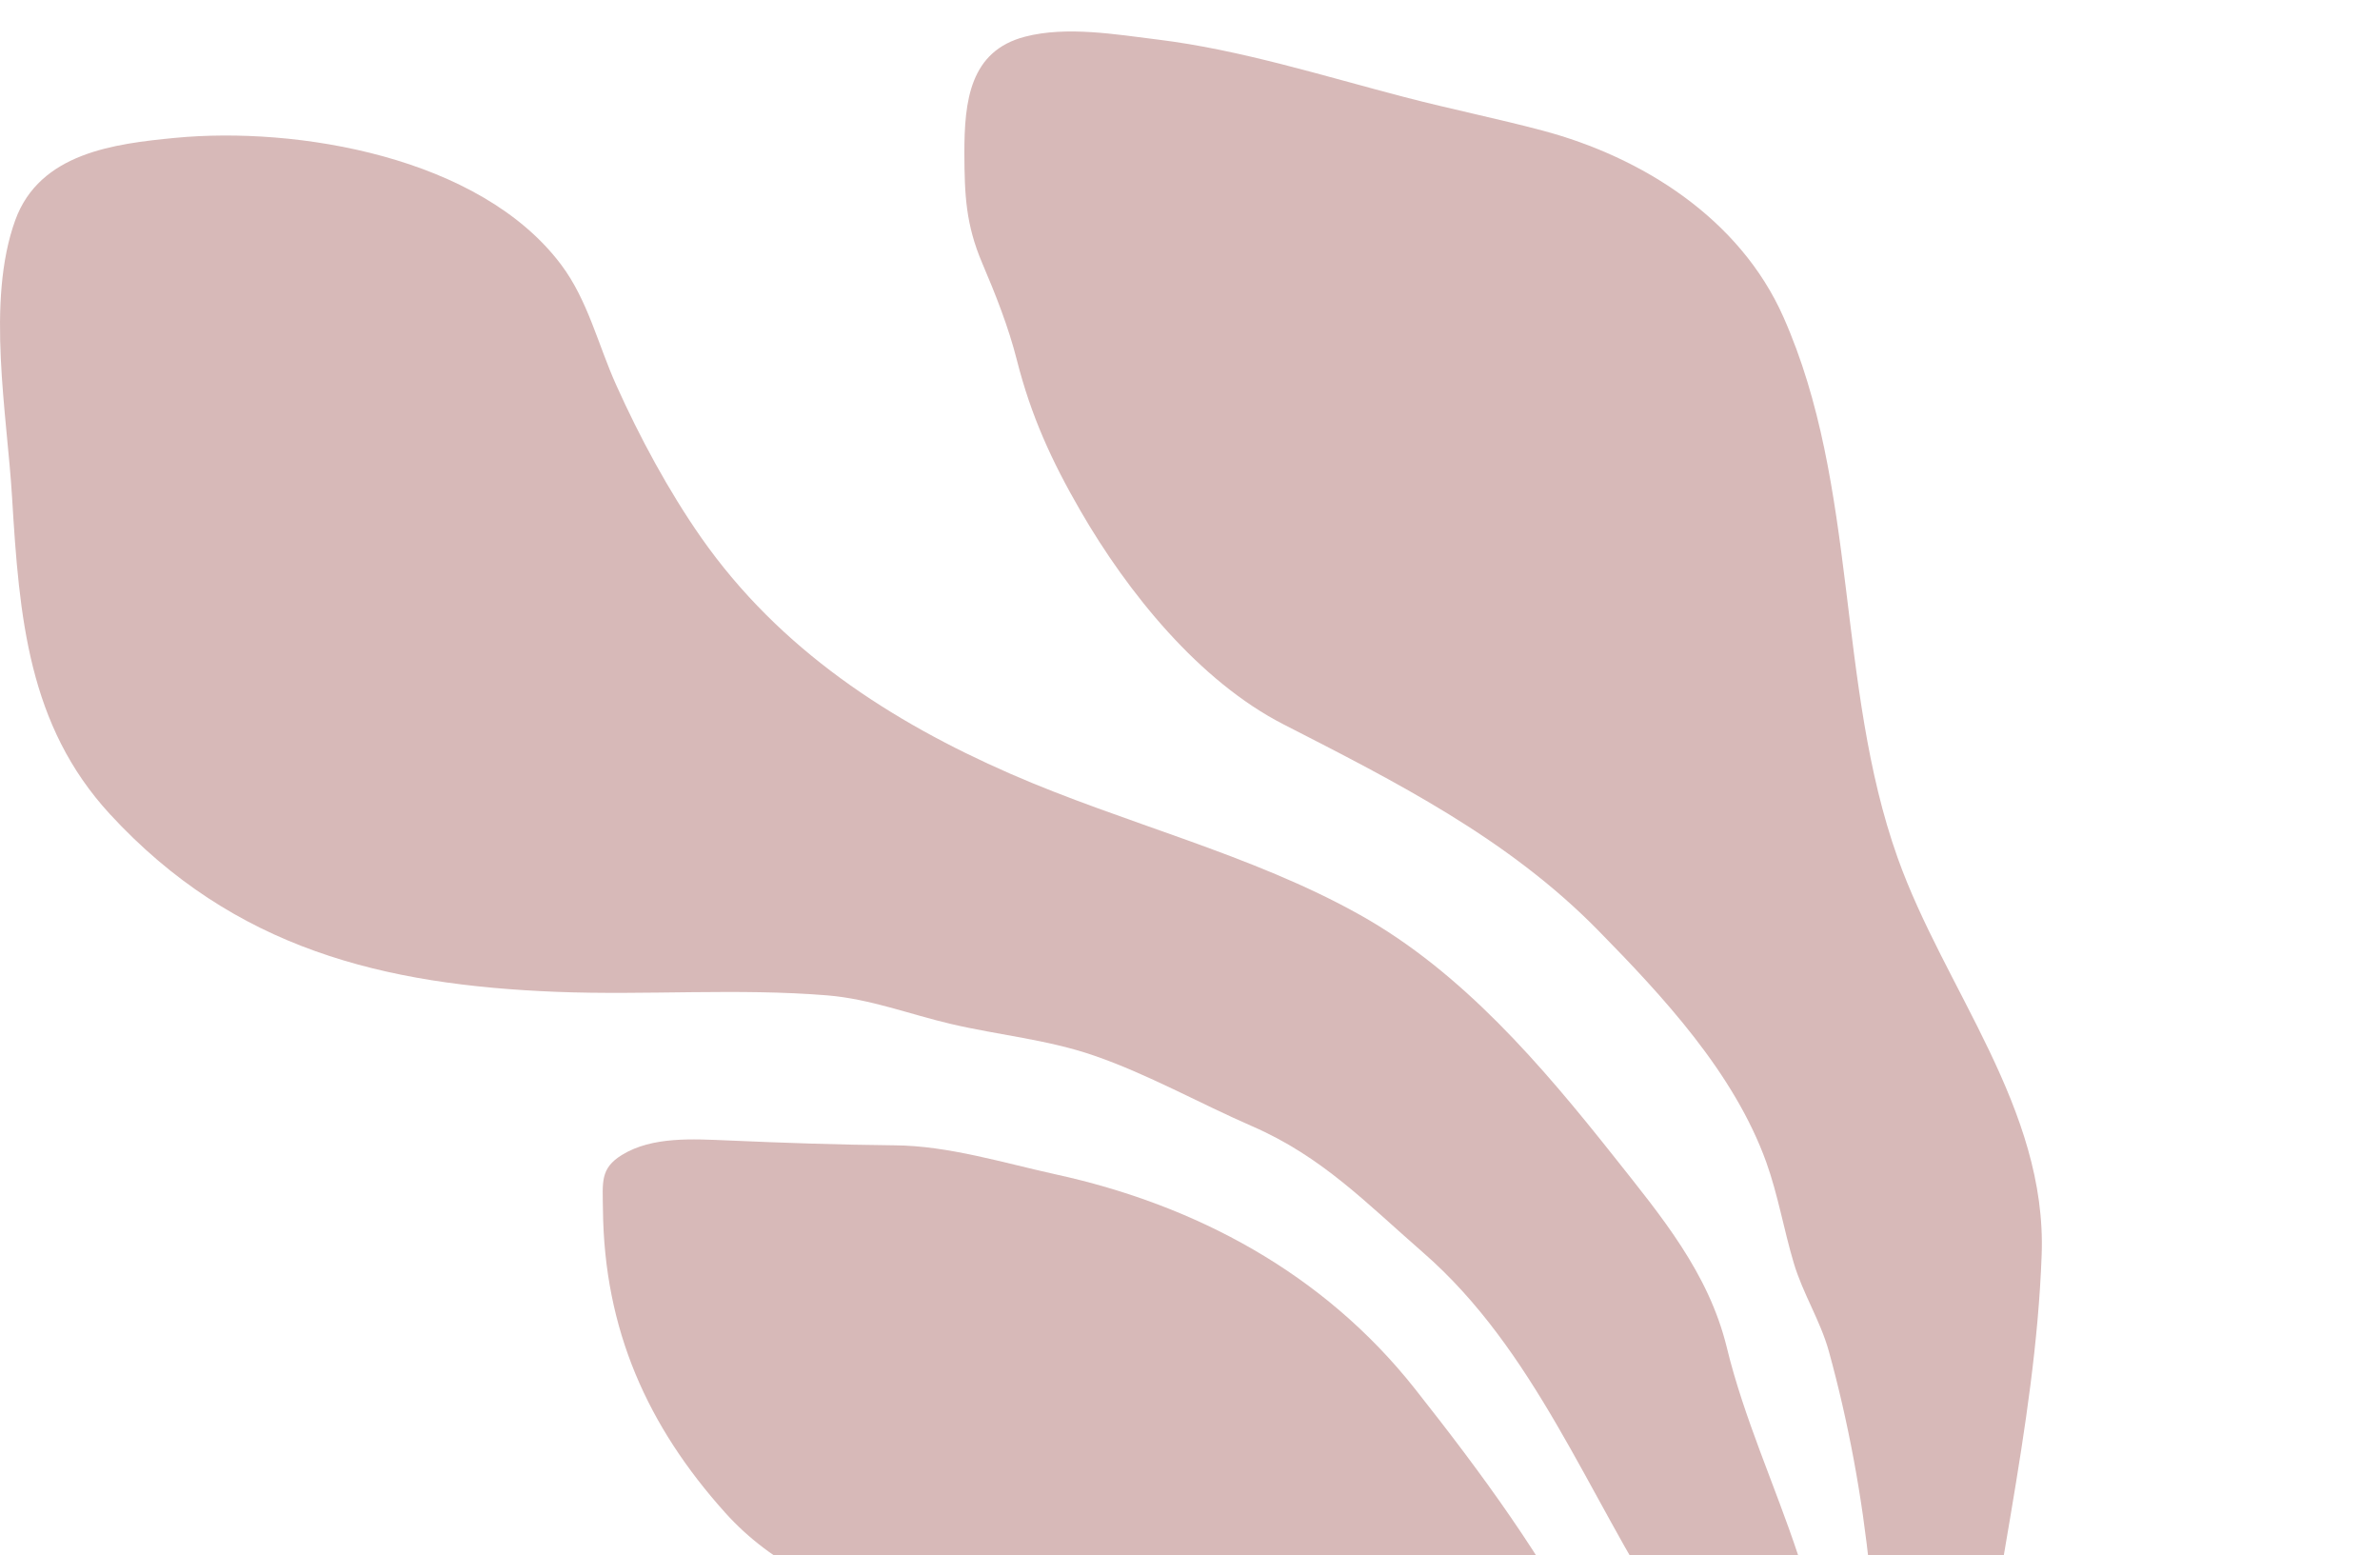<svg width="545" height="356" viewBox="0 0 545 356" fill="none" xmlns="http://www.w3.org/2000/svg">
<path d="M444.087 537.898C444.087 537.898 444.351 537.859 444.498 537.763C444.948 537.444 444.66 535.949 444.677 535.57C444.668 534.262 444.709 532.868 444.798 531.549C444.991 529.136 445.307 526.75 445.152 524.327C444.881 520.35 444.382 516.548 444.729 512.511C445.314 505.401 445.709 498.284 445.439 491.152C445.318 488.418 445.363 485.655 445.046 482.943C444.812 481.045 444.383 479.011 444.528 477.129C444.77 474.186 445.013 471.242 445.292 468.274C445.845 462.369 446.428 456.47 447.041 450.578C448.604 435.71 450.32 420.874 451.693 405.998C455.364 366.34 466.072 327.156 467.525 287.283C468.752 253.734 445.261 226.442 434.556 196.415C420.394 156.7 425.623 111.35 408.37 72.54C398.347 49.955 375.959 35.93 353.215 29.891C343.324 27.25 332.023 24.946 321.637 22.232C303.066 17.398 284.045 11.384 265.163 9.065C255.505 7.875 244.225 5.926 234.713 8.4C222.099 11.681 220.821 23.105 220.834 35.057C220.861 44.686 221.178 51.445 224.92 60.237C227.984 67.42 230.911 74.797 232.839 82.376C236.099 95.24 240.826 105.548 247.422 116.954C258.261 135.698 274.584 155.924 293.896 165.823C319.735 179.051 345.266 191.927 365.914 212.944C380.769 228.079 397.094 245.597 404.47 266.091C407.151 273.574 408.47 281.47 410.74 289.09C412.816 296.127 416.827 302.3 418.78 309.31C423.283 325.625 426.449 342.835 428.157 359.704C430.694 384.683 429.249 409.805 430.439 434.817C430.882 443.993 432.349 452.844 434.09 461.753C435.457 468.672 436.075 475.367 437.151 482.16C438.292 489.093 439.2 496.074 440.01 503.065C440.415 506.56 440.783 510.08 441.097 513.556C441.375 516.451 441.983 519.289 442.139 522.158C442.306 525.125 442.32 528.059 442.517 531.033C442.538 531.388 442.665 537.692 444.076 537.801" fill="#D7B9B8"/>
<path d="M463.627 509.381C464.562 509.693 464.811 509.381 464.406 508.197C463.783 506.389 462.692 504.737 461.912 503.054C460.136 499.189 458.078 495.292 456.769 491.24C456.302 489.806 455.772 488.372 455.148 486.97C455.148 486.907 455.086 486.845 455.055 486.783C451.938 480.174 449.662 472.974 446.982 466.116C444.176 459.01 441.34 451.872 438.69 444.671C427.936 415.558 421.484 385.291 411.728 355.959C406.491 340.187 399.322 324.571 395.425 308.486C391.249 291.374 380.432 278.469 369.741 264.972C352.971 243.807 334.799 222.549 311.483 209.488C286.609 195.524 257.339 188.511 231.343 177.133C204.038 165.195 178.571 148.768 160.617 123.146C153.136 112.454 146.497 100.142 141.104 88.141C136.958 78.946 134.621 68.753 128.511 60.617C109.902 35.806 67.853 28.886 40.08 31.566C26.271 32.907 9.096 34.964 3.486 50.425C-3.247 69.034 1.647 94.905 2.769 113.95C4.421 141.381 6.478 166.068 25.149 186.36C53.702 217.375 88.052 225.51 127.451 227.069C148.024 227.879 168.971 226.196 189.481 227.879C199.269 228.69 208.308 232.212 217.784 234.425C228.694 236.981 239.853 237.978 250.513 241.657C262.826 245.896 274.764 252.629 286.733 257.834C302.786 264.816 312.854 275.414 325.853 286.729C351.475 309.048 363.382 341.901 381.742 370.267C398.137 395.546 403.125 425.844 416.559 452.651C418.523 456.578 420.83 460.35 423.292 463.935C427.064 469.421 431.303 474.533 435.573 479.613C437.381 481.733 439.47 483.447 440.935 485.848C441.558 486.814 442.4 487.468 443.148 488.341C445.018 490.585 447.013 492.674 448.883 494.949C451.439 498.066 453.902 501.183 456.707 504.082C458.702 506.171 460.572 508.353 463.253 509.381C463.346 509.413 463.44 509.444 463.533 509.475" fill="#D7B9B8"/>
<path d="M456.695 526.813C456.944 525.847 454.731 523.572 454.388 523.166C453.017 521.514 451.926 519.831 450.804 518.023C450.274 517.182 449.651 516.34 448.996 515.592C443.666 509.202 438.616 502.625 433.566 495.986C421.223 479.746 409.316 464.441 399.092 446.518C386.53 424.511 376.368 401.227 364.804 378.659C353.489 356.559 339.275 337.265 324.002 317.939C303.086 291.475 273.817 275.858 241.711 268.845C229.804 266.227 217.149 262.299 204.93 262.206C192.119 262.081 179.339 261.645 166.559 261.083C158.828 260.772 149.352 260.117 142.401 264.419C137.383 267.505 138.006 270.684 138.069 276.918C138.349 304.442 148.293 326.511 166.029 346.273C177.001 358.523 191.9 365.038 207.299 369.121C215.185 371.209 223.196 372.674 231.207 374.326C238.345 375.791 244.329 379.345 251.405 380.716C284.072 387.013 317.736 389.039 342.891 414.412C353.894 425.509 365.427 436.699 373.563 450.134C383.693 466.841 397.689 478.031 413.087 489.502C414.584 490.624 416.049 491.778 417.482 492.962C422.594 497.232 427.301 501.908 432.039 506.615C434.377 508.953 436.746 511.259 439.115 513.535C440.299 514.657 441.484 515.81 442.731 516.87C443.198 517.275 443.759 517.524 444.227 517.93C444.694 518.335 444.881 518.958 445.38 519.332C445.848 519.675 446.378 519.925 446.845 520.236C447.905 521.016 448.934 521.826 449.9 522.761C450.555 523.385 455.667 528.278 456.57 526.907C456.57 526.876 456.633 526.813 456.633 526.751" fill="#D7B9B8"/>
</svg>
